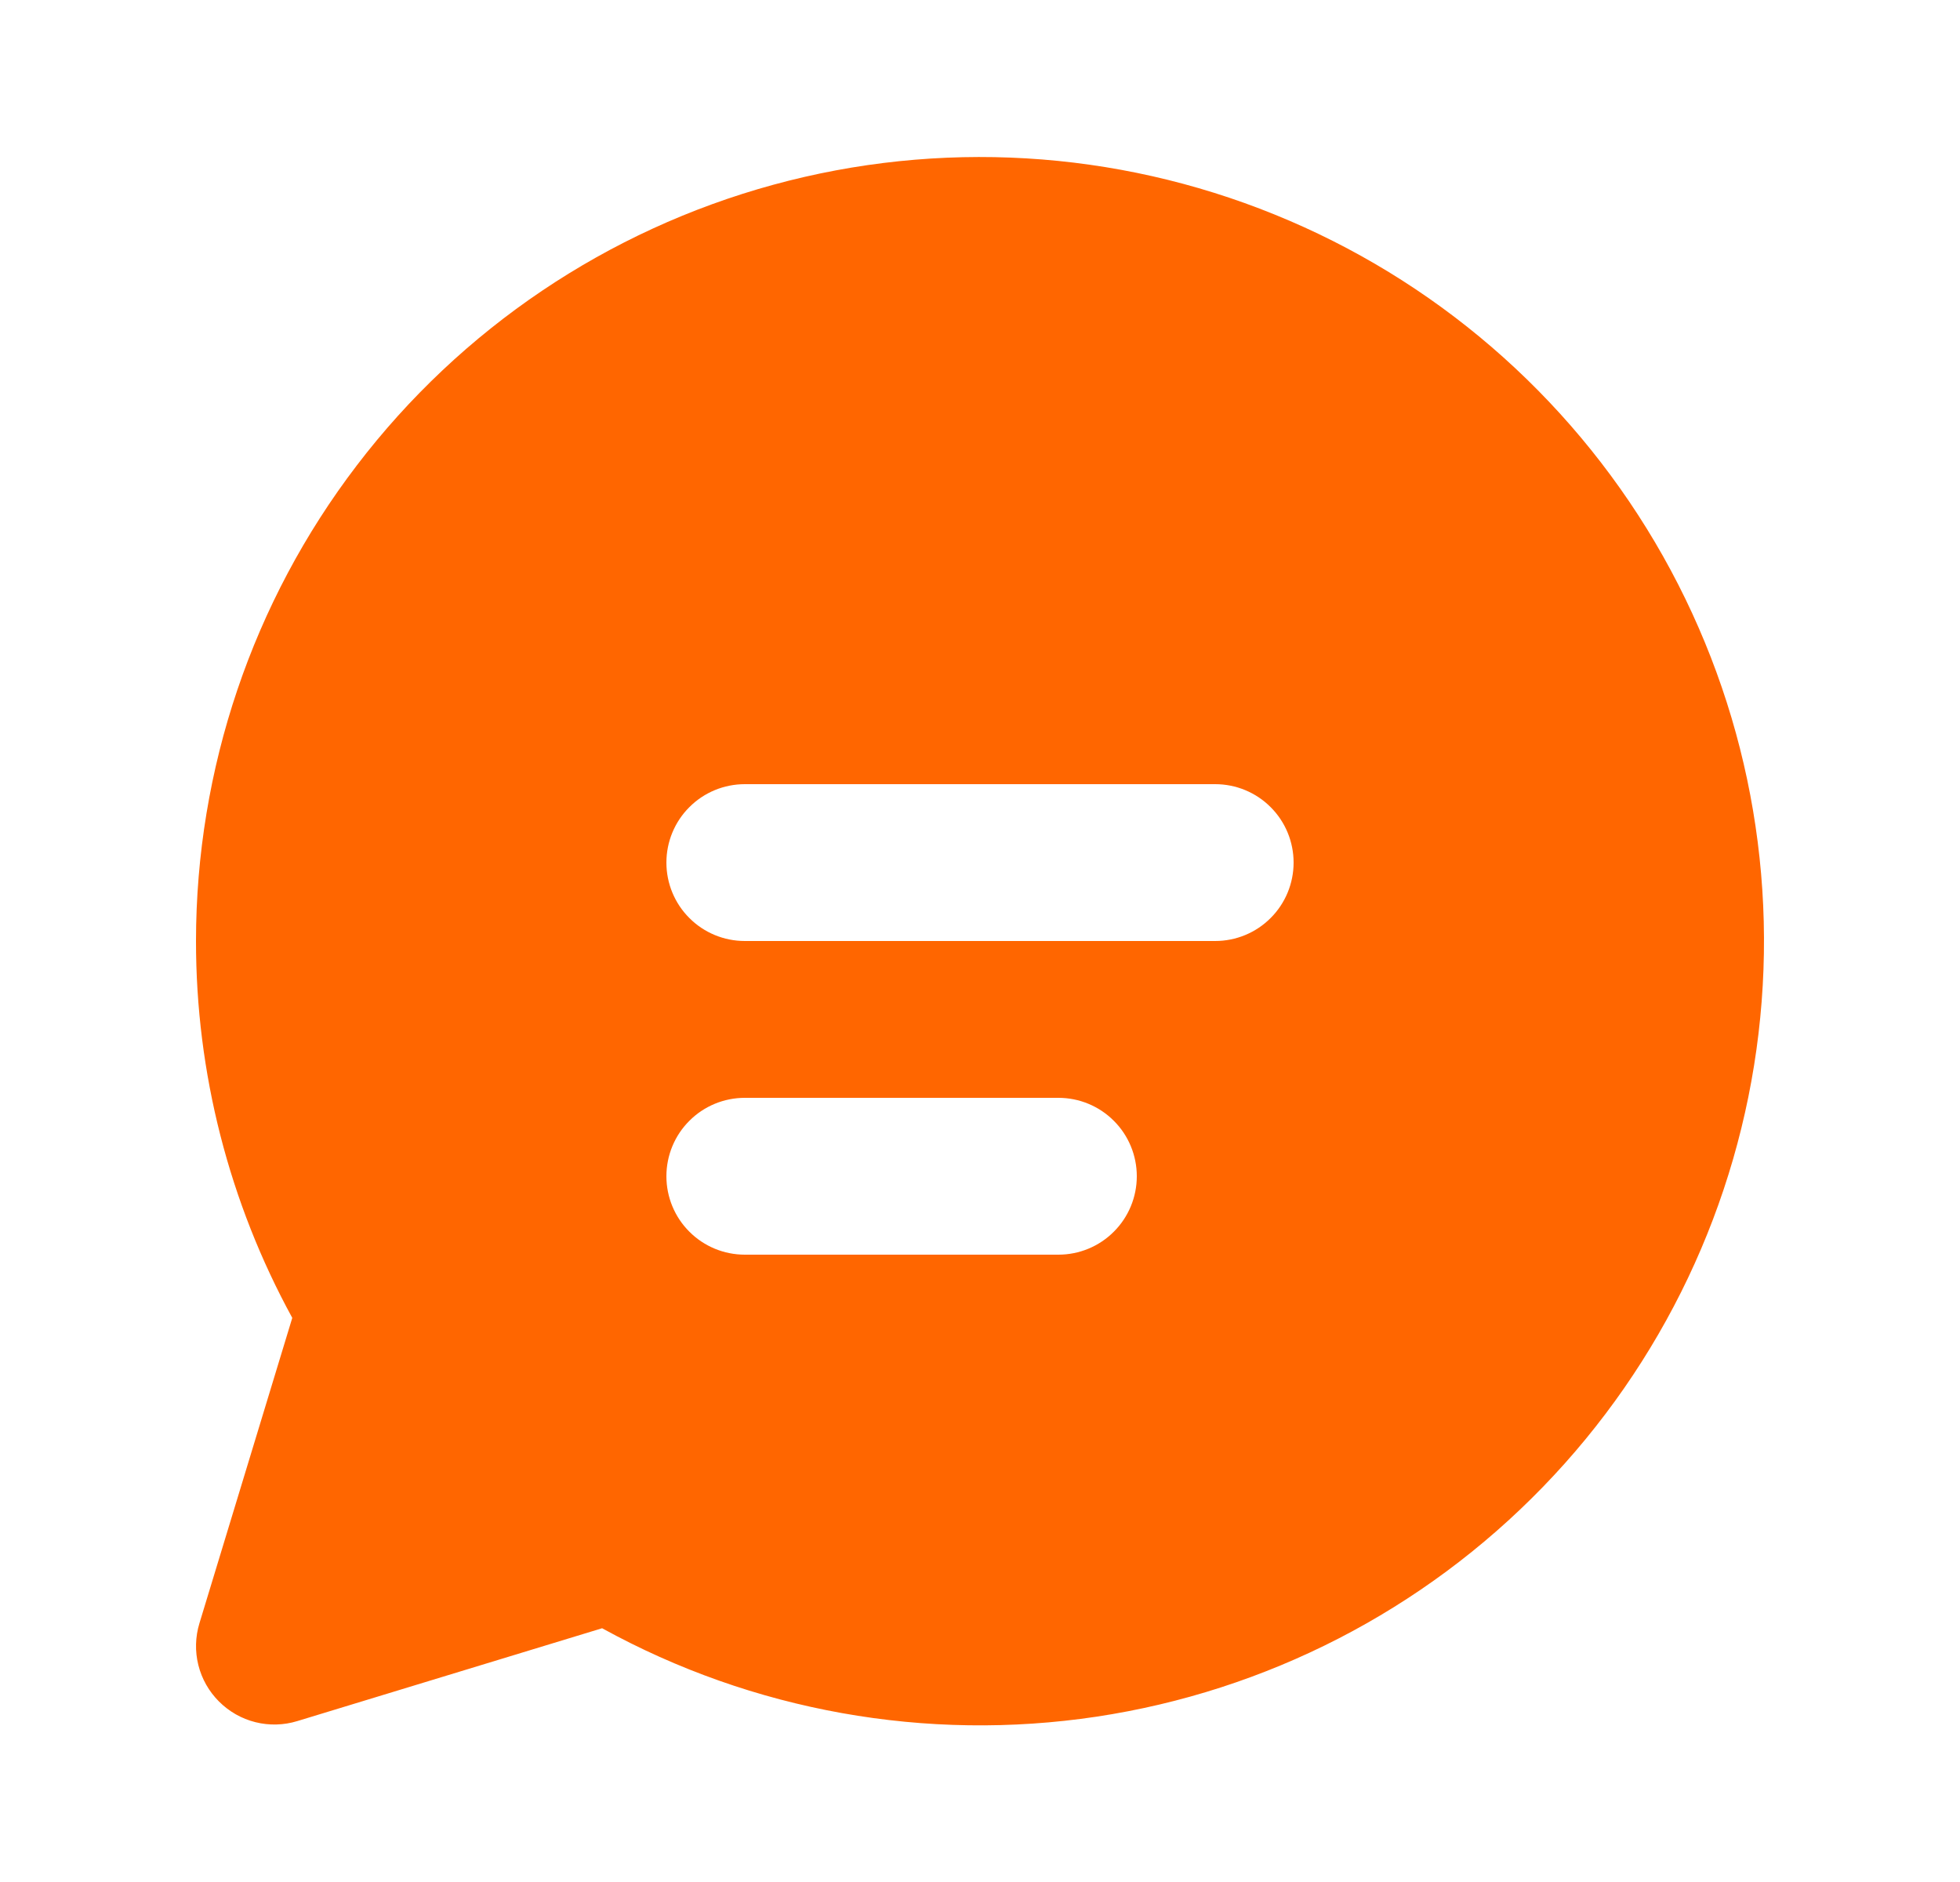 <svg width="25" height="24" viewBox="0 0 25 24" fill="none" xmlns="http://www.w3.org/2000/svg">
<path d="M2.5 12C2.501 9.808 3.221 7.676 4.552 5.934C5.882 4.191 7.749 2.934 9.864 2.356C11.978 1.778 14.225 1.911 16.256 2.735C18.288 3.558 19.993 5.027 21.109 6.914C22.224 8.801 22.689 11.003 22.43 13.18C22.172 15.357 21.206 17.389 19.679 18.963C18.153 20.537 16.152 21.566 13.984 21.892C11.816 22.217 9.601 21.821 7.68 20.764L3.792 21.948C3.619 22.001 3.434 22.006 3.258 21.962C3.082 21.918 2.922 21.827 2.793 21.698C2.665 21.57 2.574 21.41 2.53 21.234C2.486 21.058 2.491 20.873 2.544 20.7L3.728 16.806C2.922 15.333 2.499 13.68 2.5 12ZM8.5 11C8.5 11.265 8.605 11.52 8.793 11.707C8.98 11.895 9.235 12 9.5 12H15.5C15.765 12 16.02 11.895 16.207 11.707C16.395 11.52 16.5 11.265 16.5 11C16.5 10.735 16.395 10.48 16.207 10.293C16.02 10.105 15.765 10 15.5 10H9.5C9.235 10 8.98 10.105 8.793 10.293C8.605 10.48 8.5 10.735 8.5 11ZM9.5 14C9.235 14 8.98 14.105 8.793 14.293C8.605 14.48 8.5 14.735 8.5 15C8.5 15.265 8.605 15.52 8.793 15.707C8.98 15.895 9.235 16 9.5 16H13.5C13.765 16 14.02 15.895 14.207 15.707C14.395 15.52 14.5 15.265 14.5 15C14.5 14.735 14.395 14.48 14.207 14.293C14.02 14.105 13.765 14 13.5 14H9.5Z" fill="#FF6600"/>
</svg>
